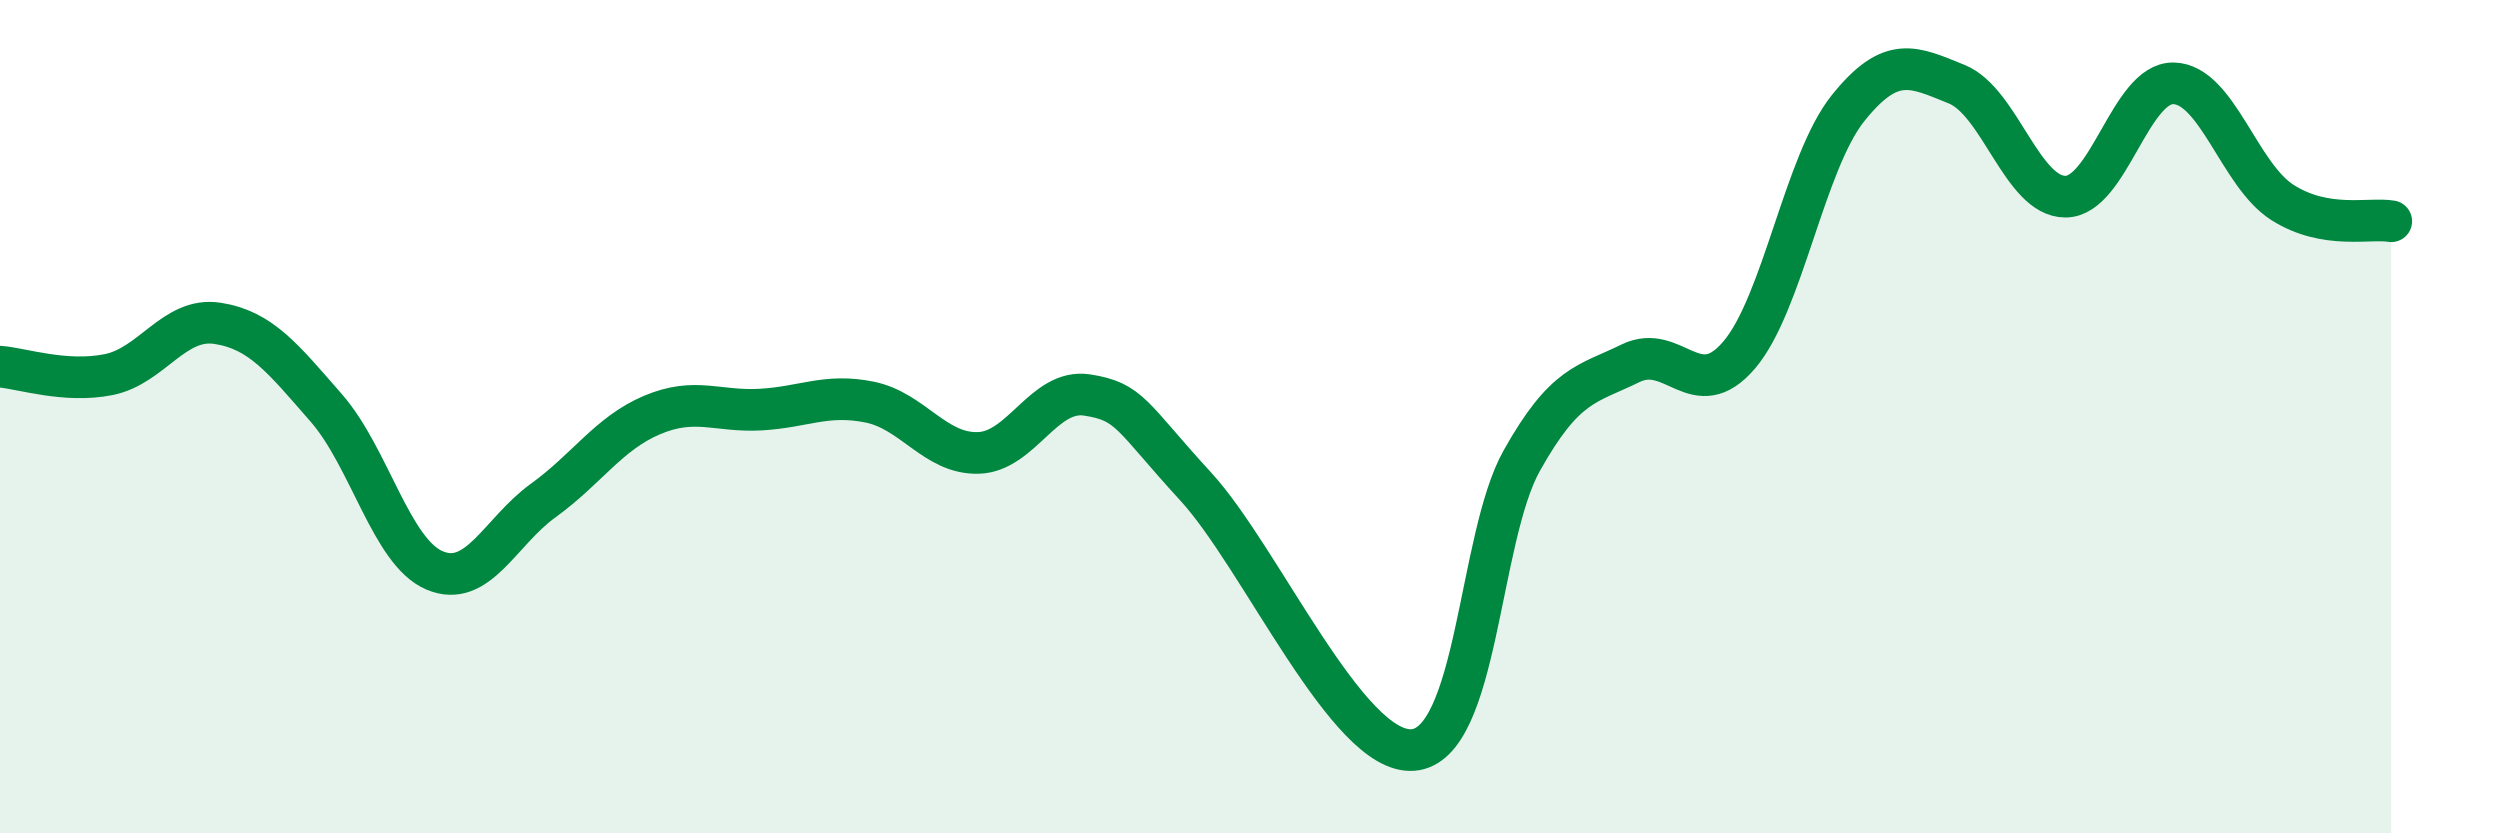 
    <svg width="60" height="20" viewBox="0 0 60 20" xmlns="http://www.w3.org/2000/svg">
      <path
        d="M 0,8.8 C 0.52,8.84 1.57,9.2 2.61,8.99 C 3.65,8.78 4.18,7.6 5.22,7.76 C 6.26,7.92 6.79,8.6 7.83,9.79 C 8.87,10.98 9.39,13.25 10.43,13.69 C 11.47,14.13 12,12.76 13.04,12.01 C 14.08,11.26 14.61,10.4 15.65,9.96 C 16.69,9.52 17.22,9.89 18.26,9.83 C 19.3,9.77 19.83,9.44 20.87,9.65 C 21.91,9.86 22.44,10.9 23.48,10.87 C 24.52,10.84 25.05,9.32 26.09,9.48 C 27.13,9.64 27.14,9.98 28.7,11.68 C 30.26,13.38 32.35,18.12 33.91,18 C 35.47,17.88 35.48,12.92 36.52,11.06 C 37.56,9.2 38.09,9.23 39.13,8.72 C 40.17,8.21 40.7,9.74 41.74,8.52 C 42.78,7.3 43.31,3.9 44.35,2.6 C 45.39,1.3 45.92,1.6 46.96,2.02 C 48,2.44 48.53,4.72 49.57,4.72 C 50.61,4.72 51.13,1.97 52.17,2 C 53.21,2.03 53.74,4.2 54.78,4.86 C 55.82,5.52 56.87,5.22 57.39,5.31L57.39 20L0 20Z"
        fill="#008740"
        opacity="0.1"
        stroke-linecap="round"
        stroke-linejoin="round"
      />
      <path
        d="M 0,8.8 C 0.52,8.84 1.57,9.2 2.61,8.99 C 3.65,8.78 4.18,7.6 5.22,7.76 C 6.26,7.92 6.79,8.6 7.83,9.79 C 8.87,10.98 9.39,13.25 10.43,13.69 C 11.47,14.13 12,12.76 13.04,12.01 C 14.08,11.26 14.61,10.4 15.65,9.96 C 16.69,9.52 17.22,9.89 18.26,9.83 C 19.3,9.77 19.83,9.44 20.87,9.65 C 21.91,9.86 22.44,10.9 23.48,10.87 C 24.52,10.84 25.05,9.32 26.09,9.48 C 27.13,9.64 27.14,9.98 28.7,11.68 C 30.26,13.38 32.35,18.12 33.91,18 C 35.47,17.88 35.48,12.92 36.52,11.06 C 37.56,9.2 38.09,9.23 39.13,8.72 C 40.17,8.21 40.7,9.74 41.74,8.52 C 42.78,7.3 43.31,3.9 44.35,2.6 C 45.39,1.3 45.92,1.6 46.96,2.02 C 48,2.44 48.53,4.72 49.57,4.72 C 50.61,4.72 51.13,1.97 52.17,2 C 53.21,2.03 53.74,4.2 54.78,4.86 C 55.82,5.52 56.87,5.22 57.39,5.31"
        stroke="#008740"
        stroke-width="1"
        fill="none"
        stroke-linecap="round"
        stroke-linejoin="round"
      />
    </svg>
  